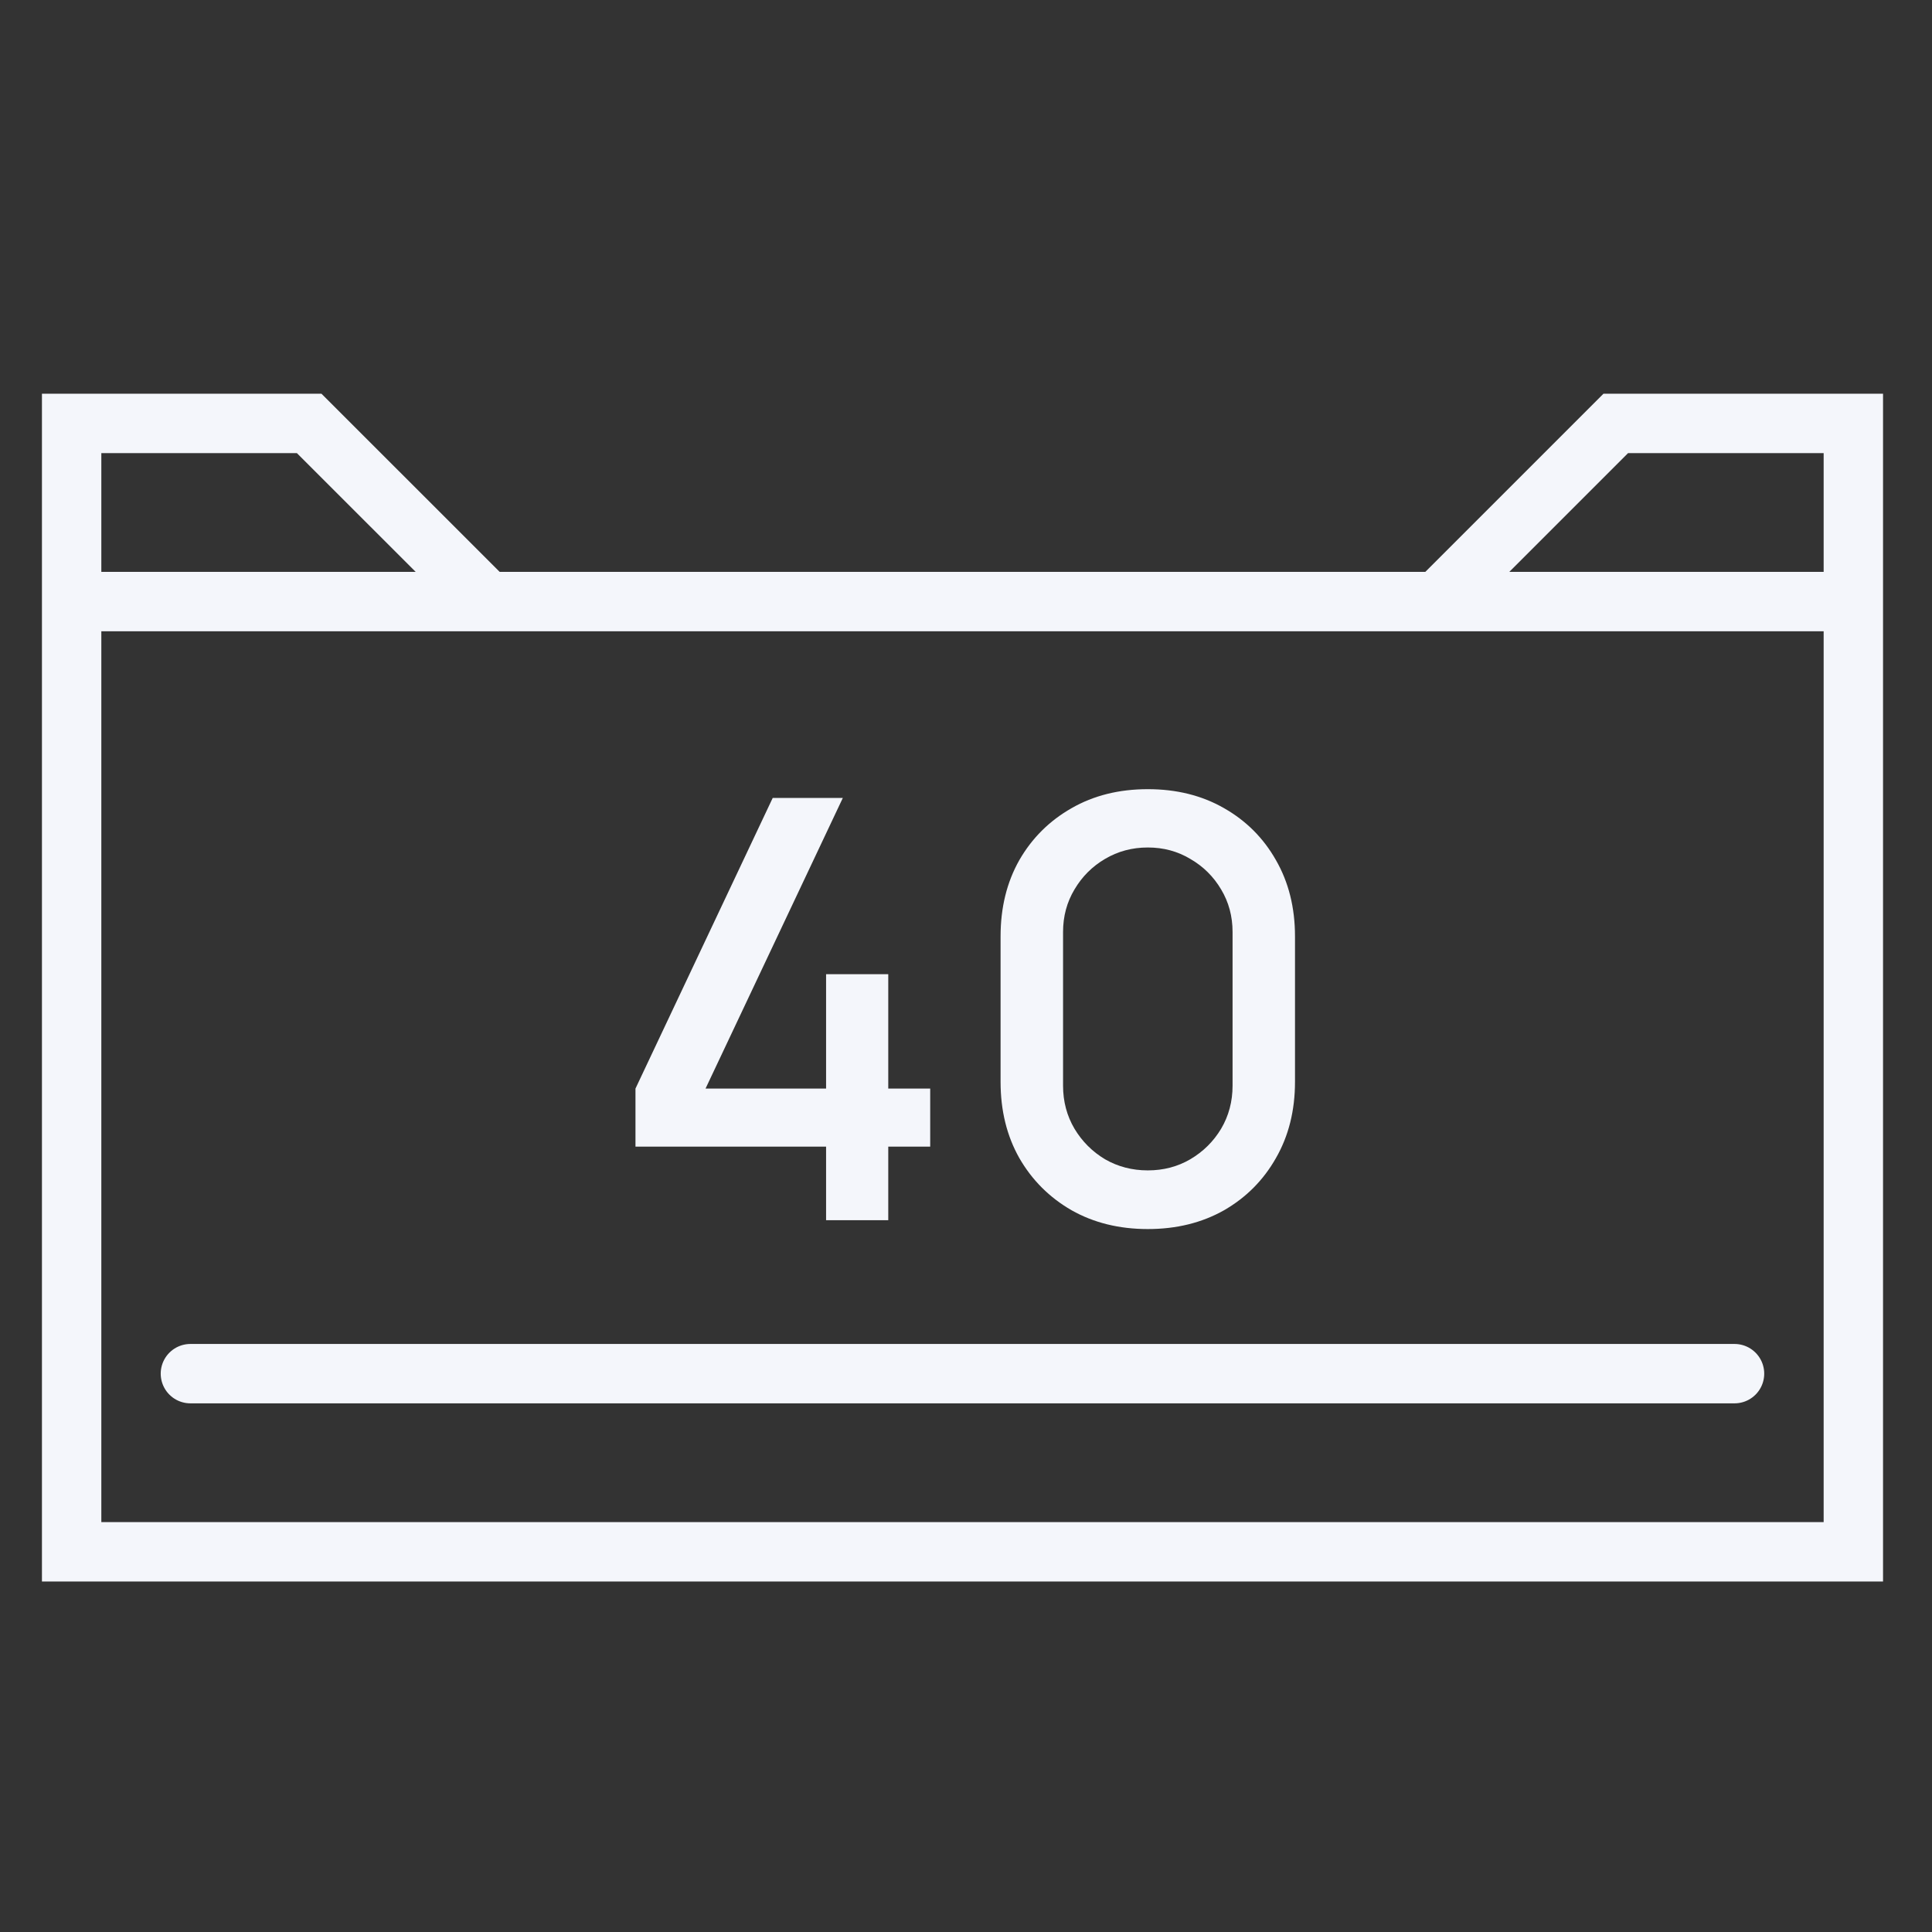<?xml version="1.0" encoding="UTF-8"?> <svg xmlns="http://www.w3.org/2000/svg" width="38" height="38" viewBox="0 0 38 38" fill="none"><rect x="0" y="0" width="38" height="38" fill="#333333" stroke="none"/> <path d="M1.409 11.832V30.522H36.453V11.832M1.409 11.832V8.328H6.081L9.586 11.832M1.409 11.832H9.586M36.453 11.832V8.328H31.78L28.276 11.832M36.453 11.832H28.276M9.586 11.832H28.276" stroke="#F4F6FB" stroke-width="1.168"></path> <path d="M3.745 27.018L34.116 27.018" stroke="#F4F6FB" stroke-width="1.168" stroke-linecap="round"></path> <path d="M16.248 24V22.553H12.499V21.411L15.198 15.695H16.577L13.877 21.411H16.248V19.161H17.471V21.411H18.296V22.553H17.471V24H16.248ZM22.576 24.174C22.011 24.174 21.511 24.05 21.076 23.804C20.642 23.554 20.299 23.212 20.049 22.778C19.803 22.343 19.68 21.843 19.68 21.278V18.417C19.68 17.852 19.803 17.352 20.049 16.917C20.299 16.483 20.642 16.143 21.076 15.896C21.511 15.646 22.011 15.522 22.576 15.522C23.141 15.522 23.641 15.646 24.076 15.896C24.51 16.143 24.85 16.483 25.096 16.917C25.346 17.352 25.471 17.852 25.471 18.417V21.278C25.471 21.843 25.346 22.343 25.096 22.778C24.85 23.212 24.51 23.554 24.076 23.804C23.641 24.05 23.141 24.174 22.576 24.174ZM22.576 23.02C22.884 23.02 23.162 22.947 23.412 22.801C23.666 22.651 23.868 22.451 24.018 22.201C24.168 21.947 24.243 21.665 24.243 21.353V18.331C24.243 18.023 24.168 17.744 24.018 17.494C23.868 17.24 23.666 17.041 23.412 16.894C23.162 16.744 22.884 16.669 22.576 16.669C22.268 16.669 21.988 16.744 21.734 16.894C21.484 17.041 21.284 17.24 21.134 17.494C20.984 17.744 20.909 18.023 20.909 18.331V21.353C20.909 21.665 20.984 21.947 21.134 22.201C21.284 22.451 21.484 22.651 21.734 22.801C21.988 22.947 22.268 23.02 22.576 23.02Z" fill="#F4F6FB"></path> </svg> 